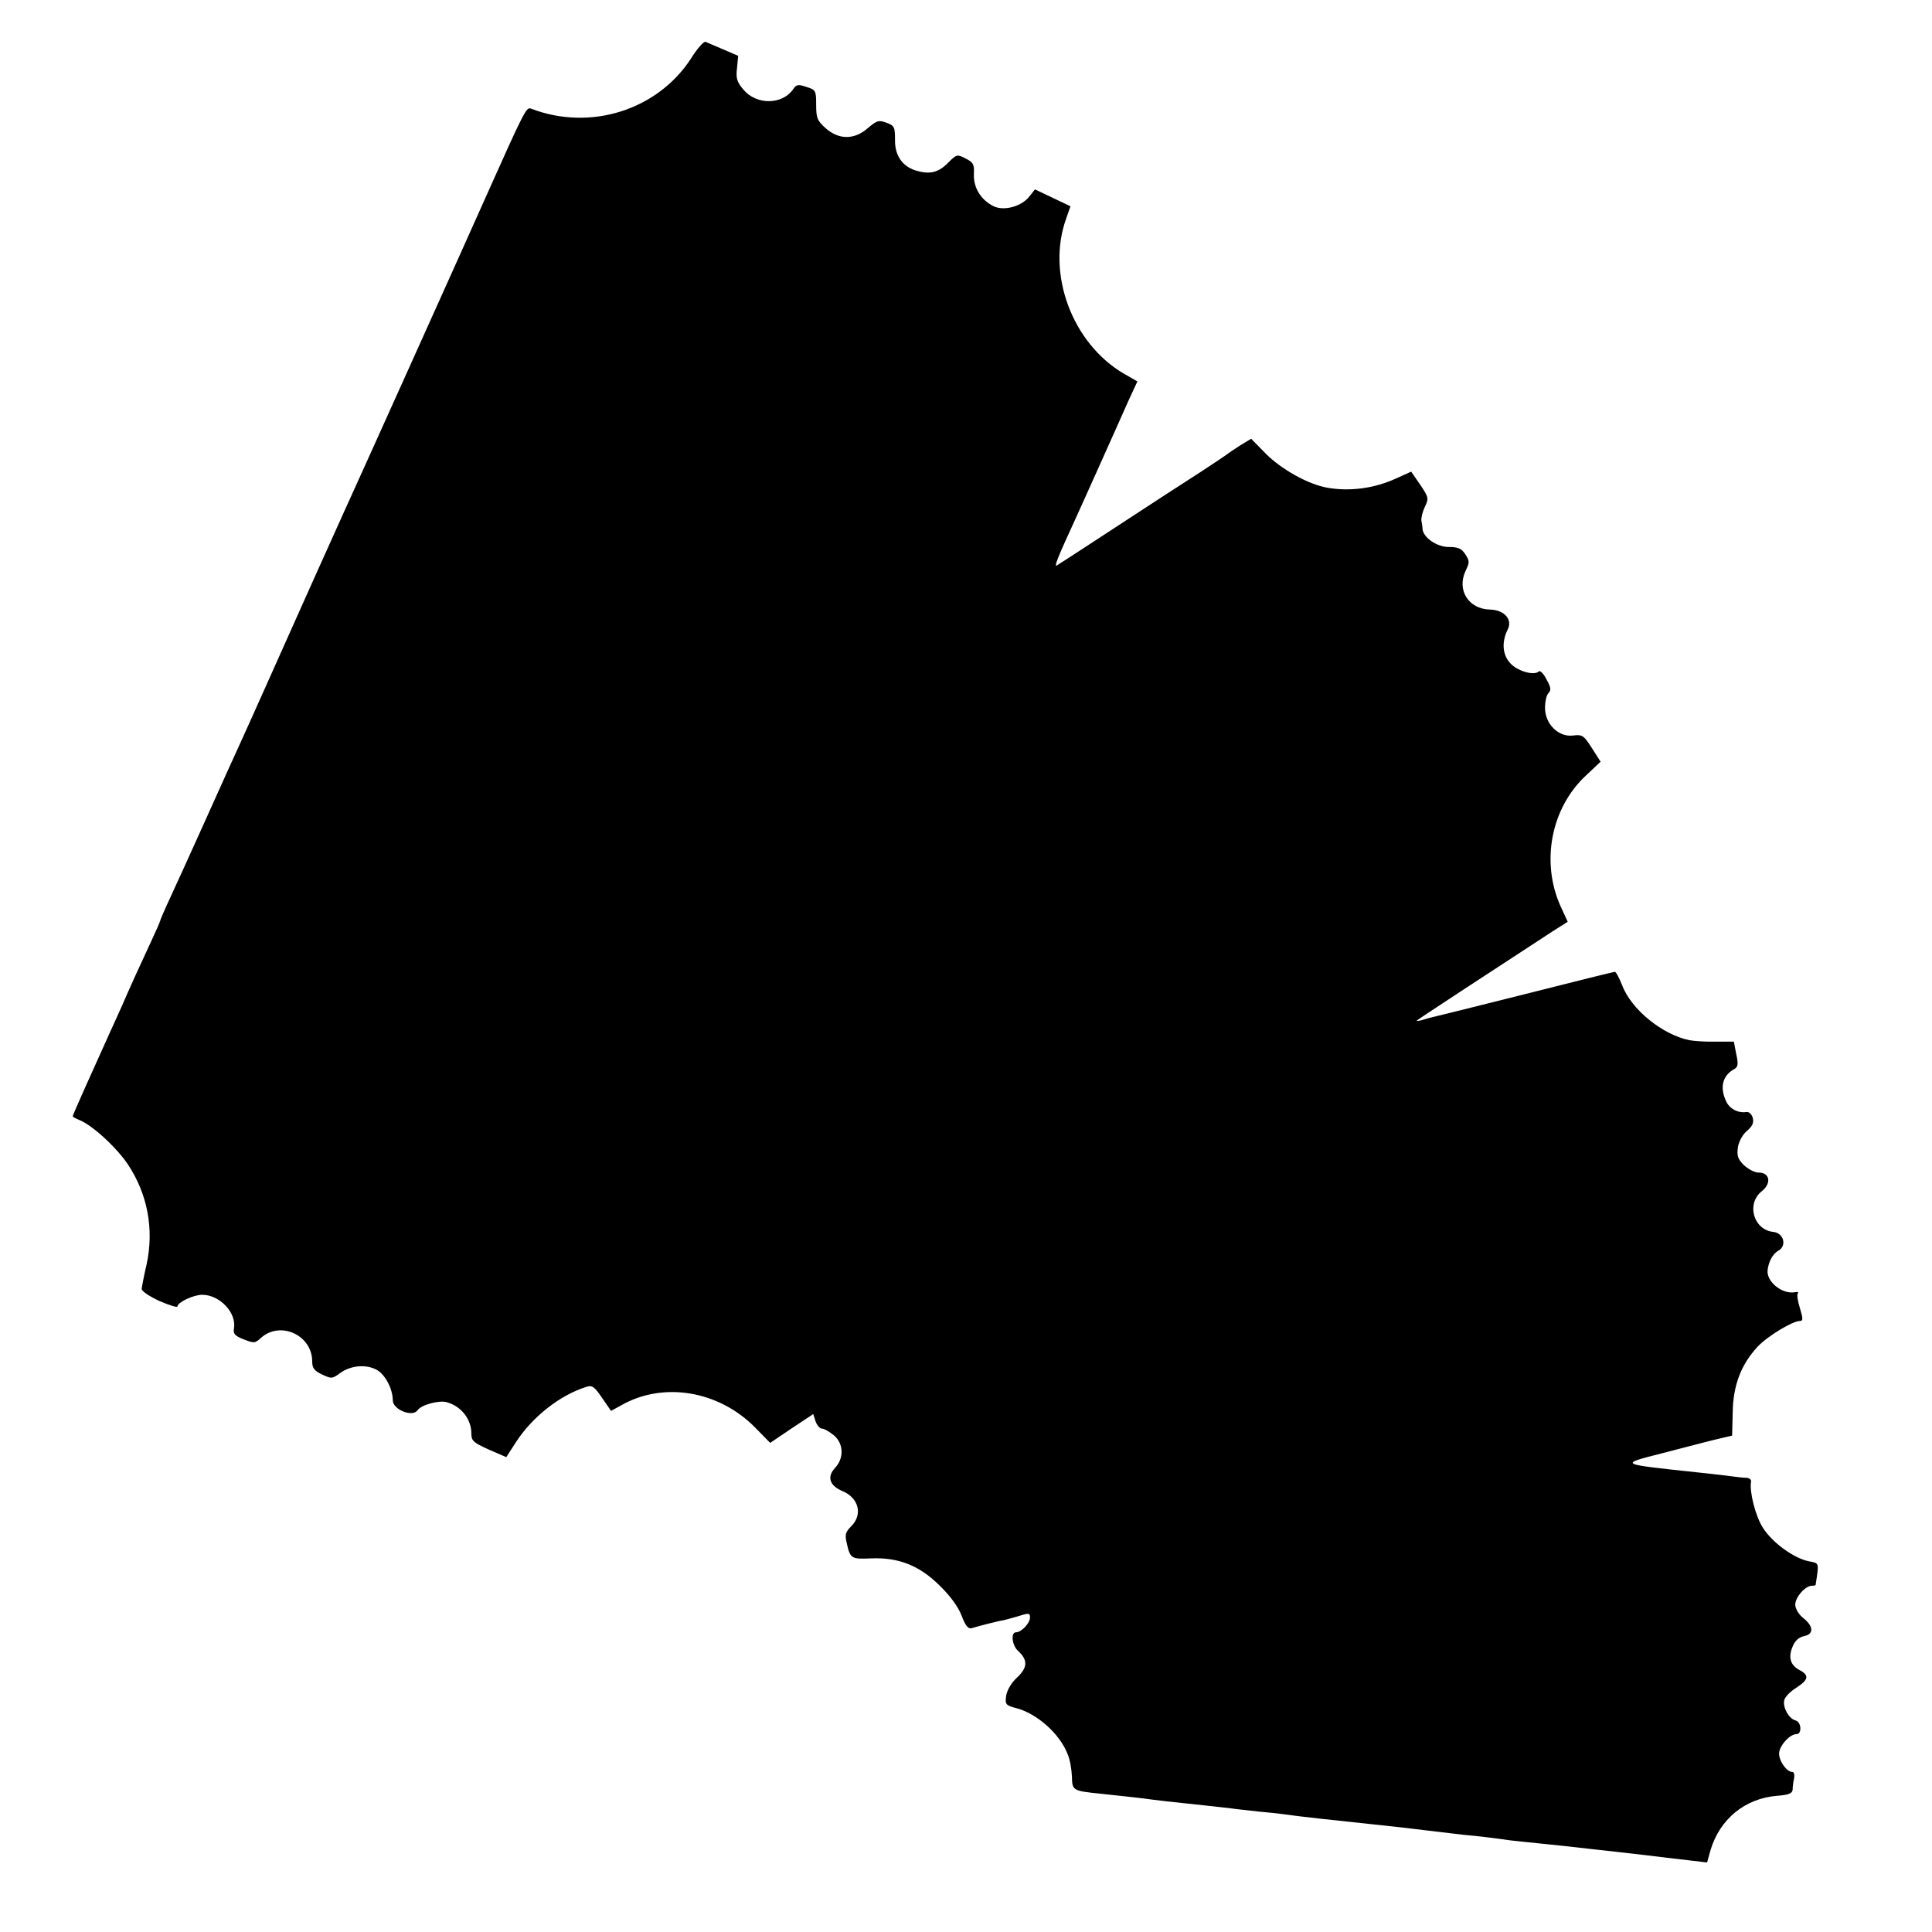 <?xml version="1.0" standalone="no"?>
<!DOCTYPE svg PUBLIC "-//W3C//DTD SVG 20010904//EN"
 "http://www.w3.org/TR/2001/REC-SVG-20010904/DTD/svg10.dtd">
<svg version="1.0" xmlns="http://www.w3.org/2000/svg"
 width="664pt" height="664pt" viewBox="0 0 664 664"
 preserveAspectRatio="xMidYMid meet">
<g transform="translate(0,664) scale(0.1,-0.1)"
fill="#000000" stroke="none">
<path d="M2375 6439 c-116 -178 -347 -251 -551 -172 -15 5 -23 -10 -149 -292
-72 -162 -462 -1028 -493 -1095 -26 -57 -184 -409 -269 -600 -36 -80 -76 -170
-90 -200 -14 -30 -65 -143 -113 -250 -48 -107 -104 -230 -124 -273 -20 -43
-36 -80 -36 -83 0 -2 -13 -32 -29 -66 -35 -75 -77 -167 -101 -223 -10 -22 -29
-65 -43 -95 -59 -130 -127 -282 -127 -286 0 -3 10 -8 22 -13 44 -17 127 -93
167 -152 68 -102 91 -223 65 -344 -9 -38 -16 -76 -17 -84 -1 -8 24 -25 60 -42
35 -15 63 -24 63 -19 0 14 55 40 85 40 60 0 119 -62 109 -116 -3 -18 3 -25 33
-37 36 -14 39 -14 59 4 66 61 177 11 177 -80 0 -23 7 -32 34 -45 32 -15 35
-15 62 5 36 26 87 31 124 12 30 -15 57 -66 57 -106 0 -31 67 -59 85 -34 13 19
73 35 100 28 50 -14 85 -58 85 -108 0 -25 7 -31 60 -55 l60 -26 33 51 c56 87
152 163 244 191 18 6 27 -1 52 -38 l31 -45 33 18 c145 84 337 52 462 -75 l52
-53 74 50 74 49 8 -25 c5 -14 15 -25 22 -25 8 0 26 -11 41 -23 34 -29 35 -79
4 -112 -29 -31 -19 -61 26 -80 55 -23 70 -80 30 -120 -20 -20 -23 -29 -16 -58
12 -54 16 -56 83 -53 95 4 166 -24 236 -93 37 -36 64 -73 76 -104 13 -34 22
-46 34 -43 33 10 106 28 108 27 2 0 23 6 48 13 41 13 45 13 45 -3 0 -20 -30
-51 -48 -51 -19 0 -14 -45 7 -64 34 -31 33 -57 -3 -91 -20 -18 -35 -44 -38
-63 -4 -30 -2 -33 36 -43 71 -19 148 -88 175 -157 8 -18 14 -52 15 -77 1 -49
2 -50 101 -60 84 -9 149 -16 175 -20 23 -3 47 -6 190 -21 25 -3 61 -7 80 -9
19 -3 62 -7 95 -11 33 -3 71 -7 85 -9 53 -8 176 -21 355 -40 22 -2 81 -9 130
-15 50 -6 110 -13 135 -16 48 -4 119 -13 160 -19 14 -2 57 -6 95 -10 71 -7
105 -11 185 -20 25 -3 65 -7 90 -10 70 -8 132 -15 170 -20 19 -2 58 -7 86 -10
l51 -6 12 43 c32 106 118 177 228 186 40 3 53 8 54 21 0 9 2 26 5 39 2 12 0
22 -6 22 -21 0 -50 44 -45 69 5 27 38 61 59 61 20 0 17 42 -3 47 -23 6 -44 44
-39 69 2 11 20 30 41 43 43 28 46 43 12 61 -32 17 -40 44 -24 81 8 20 21 32
40 36 34 7 32 35 -6 64 -14 12 -25 31 -25 44 0 26 35 65 57 65 7 0 13 1 13 3
12 78 13 74 -23 81 -51 10 -126 64 -158 115 -26 40 -47 125 -41 158 2 7 -5 13
-15 14 -10 0 -29 2 -43 4 -14 2 -72 9 -130 15 -270 29 -267 27 -115 66 147 38
157 41 204 52 l34 8 2 79 c1 93 29 166 86 227 34 36 120 88 145 88 11 0 11 8
0 44 -8 25 -11 48 -7 51 3 4 -1 6 -9 4 -44 -9 -100 36 -95 76 3 28 18 56 36
66 31 16 20 61 -16 65 -69 7 -94 97 -40 140 34 27 28 64 -11 64 -14 0 -36 12
-51 26 -21 21 -24 32 -20 62 4 21 17 44 32 56 18 16 23 27 19 44 -4 13 -13 22
-23 20 -29 -4 -58 12 -69 38 -22 47 -12 88 29 110 12 7 14 17 6 52 l-8 42 -62
0 c-34 -1 -75 2 -91 5 -93 19 -200 106 -231 189 -10 25 -21 46 -25 46 -3 0
-141 -34 -306 -76 -164 -41 -307 -77 -317 -79 -10 -2 -28 -7 -40 -11 -12 -3
-20 -4 -17 -1 4 4 280 185 466 306 l52 33 -24 52 c-69 152 -34 338 86 450 l51
48 -30 47 c-28 44 -33 47 -65 43 -50 -6 -96 40 -96 95 0 22 5 44 12 51 10 10
8 20 -7 47 -10 20 -22 32 -27 27 -14 -14 -66 -1 -93 24 -31 29 -36 75 -13 121
17 34 -12 67 -62 68 -73 2 -114 67 -83 133 14 29 14 34 -1 57 -13 20 -25 25
-57 25 -41 0 -88 33 -90 62 0 7 -2 20 -4 29 -1 9 4 30 12 47 14 29 13 33 -16
76 l-31 45 -53 -24 c-75 -34 -159 -45 -237 -31 -65 12 -156 63 -209 116 l-51
52 -38 -23 c-20 -13 -41 -27 -47 -32 -5 -4 -46 -31 -90 -60 -44 -28 -170 -110
-280 -182 -110 -72 -205 -134 -212 -138 -12 -8 1 25 67 168 18 39 58 129 90
200 32 72 72 160 88 197 l31 67 -47 27 c-177 104 -266 343 -198 532 l15 43
-61 29 -61 29 -19 -24 c-27 -35 -87 -51 -123 -34 -44 22 -69 63 -68 109 2 35
-2 42 -28 55 -29 15 -31 15 -59 -13 -33 -34 -62 -42 -106 -30 -51 13 -79 52
-78 107 0 44 -2 49 -29 59 -27 10 -33 8 -64 -18 -46 -41 -100 -41 -145 -1 -29
26 -33 35 -33 80 0 49 -1 52 -33 62 -29 10 -35 9 -47 -9 -38 -53 -126 -53
-170 0 -23 27 -26 39 -22 74 l4 42 -51 22 c-28 12 -56 24 -61 26 -6 3 -29 -23
-50 -57z"/>
</g>
</svg>
